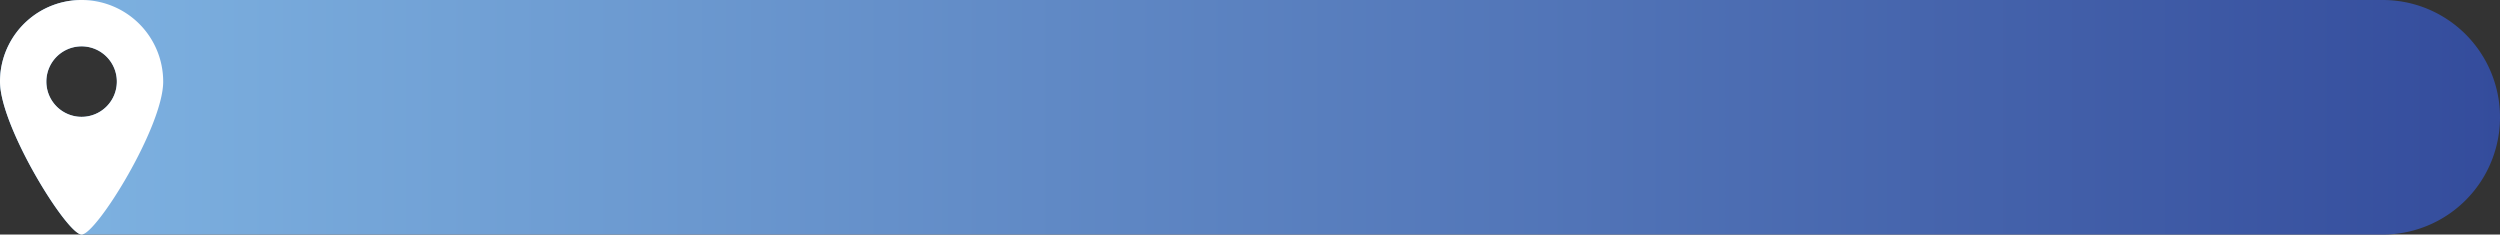 <svg viewBox="0 0 1034.97 97.1" xmlns:xlink="http://www.w3.org/1999/xlink" xmlns="http://www.w3.org/2000/svg"><rect x="0" y="0" width="1034.97" height="97.1" fill="#333333" stroke="none"/><defs><style>.cls-1{fill:url(#Degradado_sin_nombre_16);}.cls-2{fill:#fff;}</style><linearGradient gradientUnits="userSpaceOnUse" y2="48.55" x2="1034.97" y1="48.55" x1="0.16" id="Degradado_sin_nombre_16"><stop stop-color="#7fb4e2" offset="0"></stop><stop stop-color="#5174b7" offset="0.63"></stop><stop stop-color="#344c9c" offset="1"></stop></linearGradient></defs><g data-name="Capa 2" id="Capa_2"><g id="ALL"><path d="M986.42,0H33.78A33.79,33.79,0,0,0,.16,30.45v5.93C2.38,56.27,28,97.1,33.78,97.1H986.42a48.55,48.55,0,1,0,0-97.1ZM19.19,33.78A14.59,14.59,0,1,1,33.78,48.37,14.59,14.59,0,0,1,19.19,33.78Z" class="cls-1"></path><path d="M33.78,0A33.79,33.79,0,0,0,.16,30.45,33.16,33.16,0,0,0,0,33.78a21.7,21.7,0,0,0,.16,2.6C2.38,56.27,28,97.1,33.78,97.1c6.1,0,33.78-44.66,33.78-63.32A33.78,33.78,0,0,0,33.78,0Zm0,48.37A14.59,14.59,0,1,1,48.37,33.78,14.59,14.59,0,0,1,33.78,48.37Z" class="cls-2"></path></g></g></svg>